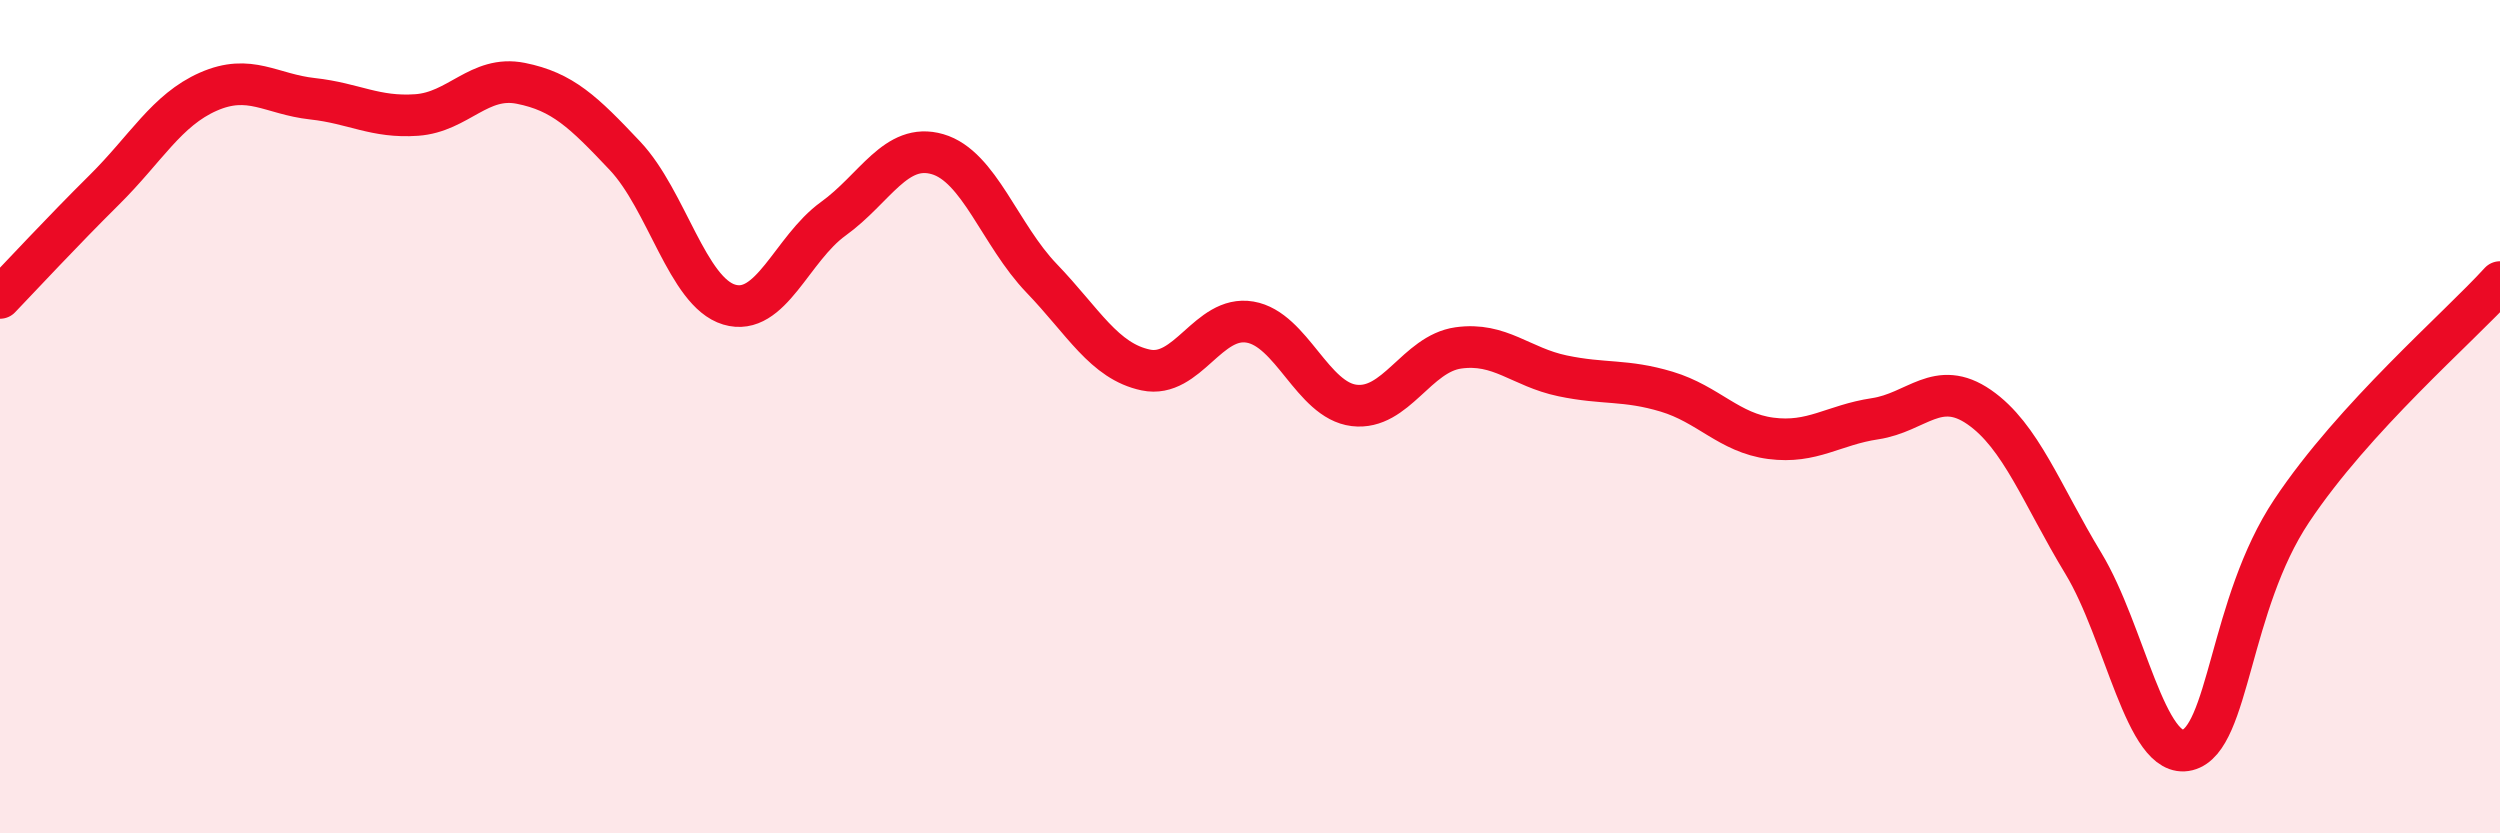 
    <svg width="60" height="20" viewBox="0 0 60 20" xmlns="http://www.w3.org/2000/svg">
      <path
        d="M 0,7.15 C 0.5,6.63 1.5,5.55 2.5,4.56 C 3.5,3.57 4,2.64 5,2.2 C 6,1.76 6.5,2.26 7.5,2.37 C 8.5,2.48 9,2.83 10,2.76 C 11,2.69 11.5,1.8 12.5,2 C 13.5,2.2 14,2.68 15,3.74 C 16,4.8 16.5,7.01 17.5,7.31 C 18.5,7.61 19,5.97 20,5.25 C 21,4.53 21.5,3.41 22.5,3.7 C 23.5,3.99 24,5.64 25,6.68 C 26,7.72 26.5,8.67 27.5,8.88 C 28.5,9.09 29,7.56 30,7.73 C 31,7.9 31.5,9.61 32.5,9.73 C 33.5,9.85 34,8.49 35,8.35 C 36,8.21 36.5,8.81 37.5,9.02 C 38.5,9.23 39,9.1 40,9.4 C 41,9.7 41.5,10.39 42.5,10.52 C 43.5,10.65 44,10.2 45,10.05 C 46,9.9 46.5,9.08 47.5,9.77 C 48.5,10.46 49,11.87 50,13.52 C 51,15.17 51.5,18.25 52.5,18 C 53.5,17.75 53.5,14.51 55,12.26 C 56.5,10.01 59,7.87 60,6.77L60 20L0 20Z"
        fill="#EB0A25"
        opacity="0.1"
        stroke-linecap="round"
        stroke-linejoin="round"
      />
      <path
        d="M 0,7.15 C 0.5,6.63 1.5,5.55 2.5,4.56 C 3.5,3.57 4,2.64 5,2.2 C 6,1.76 6.5,2.26 7.5,2.37 C 8.5,2.48 9,2.83 10,2.76 C 11,2.69 11.5,1.8 12.5,2 C 13.5,2.2 14,2.68 15,3.74 C 16,4.8 16.5,7.01 17.5,7.31 C 18.5,7.61 19,5.97 20,5.25 C 21,4.53 21.5,3.41 22.5,3.7 C 23.5,3.99 24,5.64 25,6.68 C 26,7.72 26.5,8.67 27.5,8.88 C 28.5,9.09 29,7.56 30,7.73 C 31,7.9 31.5,9.61 32.5,9.73 C 33.5,9.85 34,8.49 35,8.35 C 36,8.21 36.5,8.81 37.5,9.02 C 38.5,9.23 39,9.1 40,9.4 C 41,9.7 41.5,10.39 42.5,10.52 C 43.5,10.65 44,10.2 45,10.05 C 46,9.9 46.5,9.08 47.5,9.77 C 48.5,10.46 49,11.87 50,13.52 C 51,15.17 51.5,18.25 52.5,18 C 53.5,17.75 53.5,14.51 55,12.26 C 56.5,10.01 59,7.87 60,6.77"
        stroke="#EB0A25"
        stroke-width="1"
        fill="none"
        stroke-linecap="round"
        stroke-linejoin="round"
      />
    </svg>
  